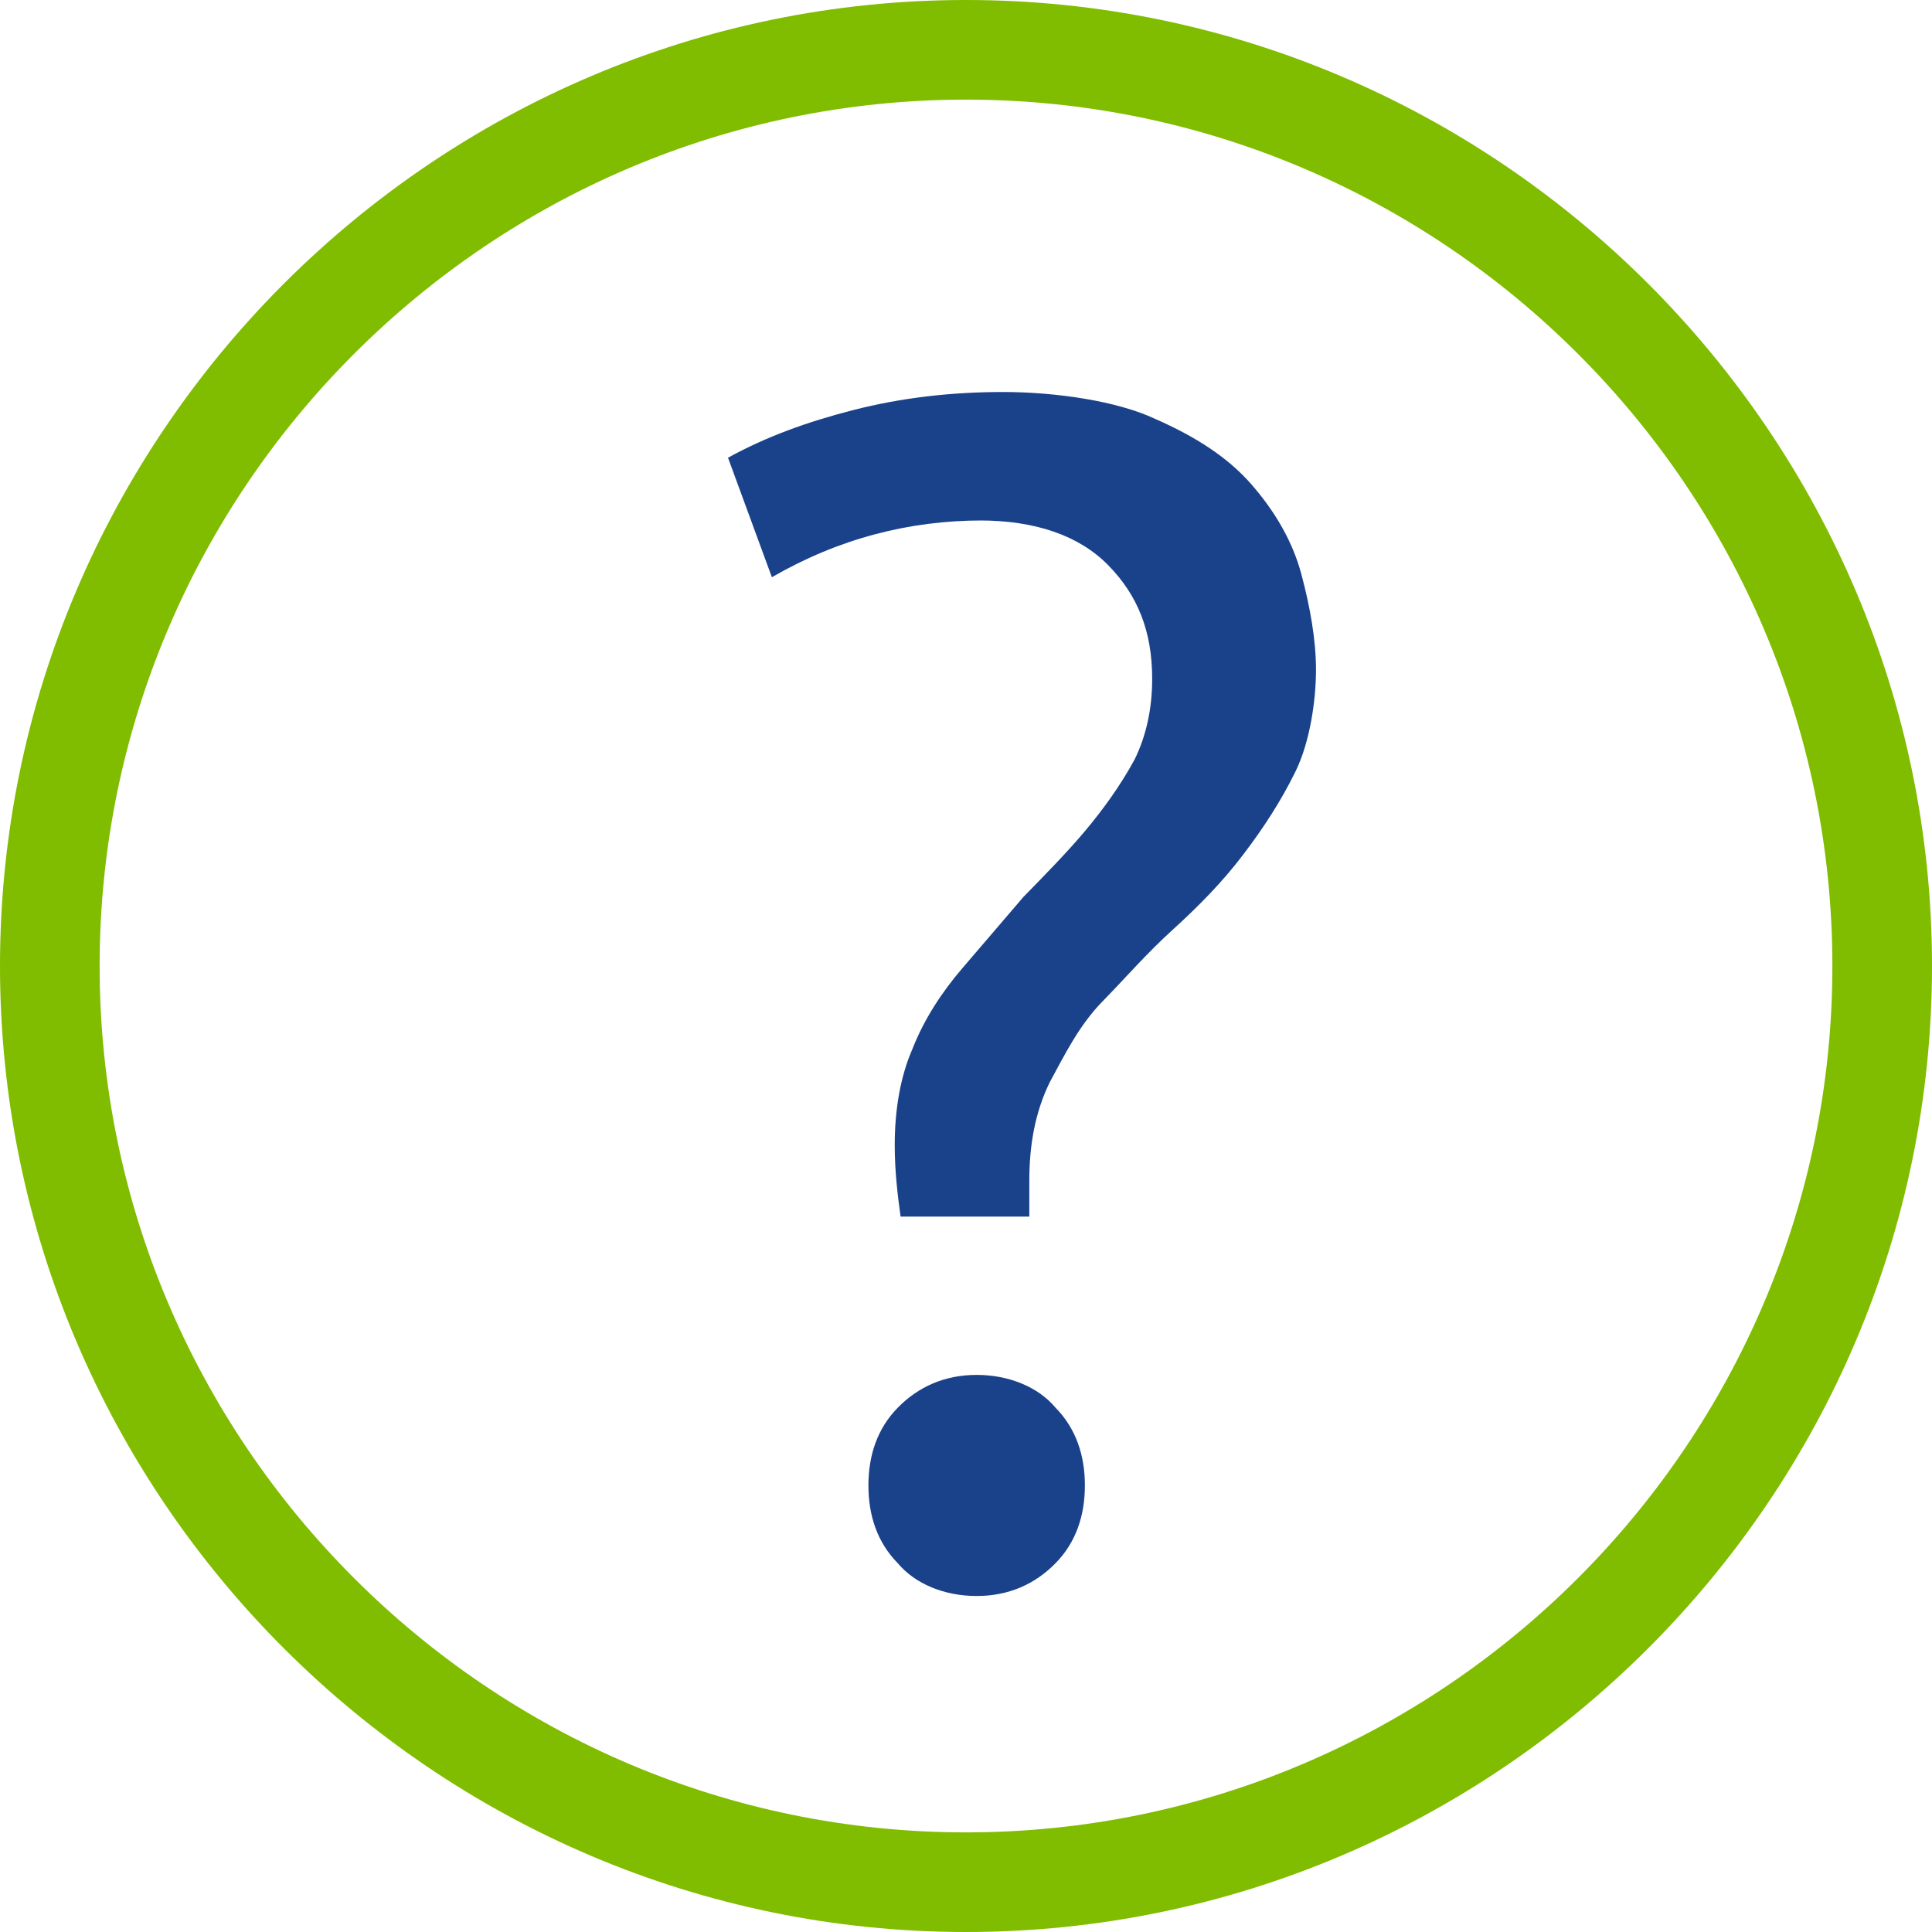 <?xml version="1.0" encoding="UTF-8"?>
<svg width="69px" height="69px" viewBox="0 0 69 69" version="1.1" xmlns="http://www.w3.org/2000/svg" xmlns:xlink="http://www.w3.org/1999/xlink">
    <title>FAQ</title>
    <g id="Desktop" stroke="none" stroke-width="1" fill="none" fill-rule="evenodd">
        <g id="4.1-Helpful-Resources" transform="translate(-135, -4345)" fill-rule="nonzero">
            <g id="FAQ" transform="translate(135, 4345)">
                <path d="M34.5,69 C15.525,69 0,53.475 0,34.5 C0,15.525 15.525,0 34.5,0 C53.475,0 69,15.525 69,34.5 C69,53.475 53.475,69 34.5,69 Z M34.5,3.558 C17.466,3.558 3.558,17.466 3.558,34.5 C3.558,51.534 17.466,65.442 34.5,65.442 C51.534,65.442 65.442,51.534 65.442,34.5 C65.442,17.466 51.534,3.558 34.5,3.558 Z" id="Shape" fill="#80BC00"></path>
                <path d="M35.09,18.588 C32.478,18.588 29.97,19.228 27.567,20.615 L26,16.347 C27.358,15.6 28.821,15.067 30.493,14.64 C32.164,14.213 33.94,14 35.821,14 C37.701,14 39.896,14.32 41.254,14.96 C42.716,15.6 43.866,16.347 44.701,17.308 C45.537,18.268 46.164,19.335 46.478,20.509 C46.791,21.682 47,22.856 47,23.923 C47,24.99 46.791,26.484 46.269,27.551 C45.746,28.618 45.119,29.578 44.388,30.538 C43.657,31.499 42.821,32.352 41.881,33.206 C40.94,34.06 40.209,34.913 39.373,35.767 C38.537,36.62 38.015,37.687 37.493,38.648 C36.97,39.715 36.761,40.888 36.761,42.169 L36.761,42.809 C36.761,43.022 36.761,43.236 36.761,43.449 L32.164,43.449 C32.06,42.702 31.955,41.849 31.955,40.888 C31.955,39.608 32.164,38.434 32.582,37.474 C33,36.407 33.627,35.447 34.358,34.593 C35.09,33.739 35.821,32.886 36.552,32.032 C37.284,31.285 38.119,30.432 38.746,29.685 C39.373,28.938 40,28.084 40.522,27.124 C40.94,26.27 41.149,25.31 41.149,24.243 C41.149,22.536 40.627,21.256 39.582,20.189 C38.537,19.122 36.97,18.588 34.985,18.588 L35.09,18.588 Z M38.746,53.052 C38.746,54.119 38.433,55.079 37.701,55.826 C36.97,56.573 36.03,57 34.881,57 C33.731,57 32.687,56.573 32.06,55.826 C31.328,55.079 31.015,54.119 31.015,53.052 C31.015,51.985 31.328,51.025 32.06,50.278 C32.791,49.531 33.731,49.104 34.881,49.104 C36.03,49.104 37.075,49.531 37.701,50.278 C38.433,51.025 38.746,51.985 38.746,53.052 Z" id="Shape" fill="#1A428A"></path>
            </g>
        </g>
    </g>
</svg>